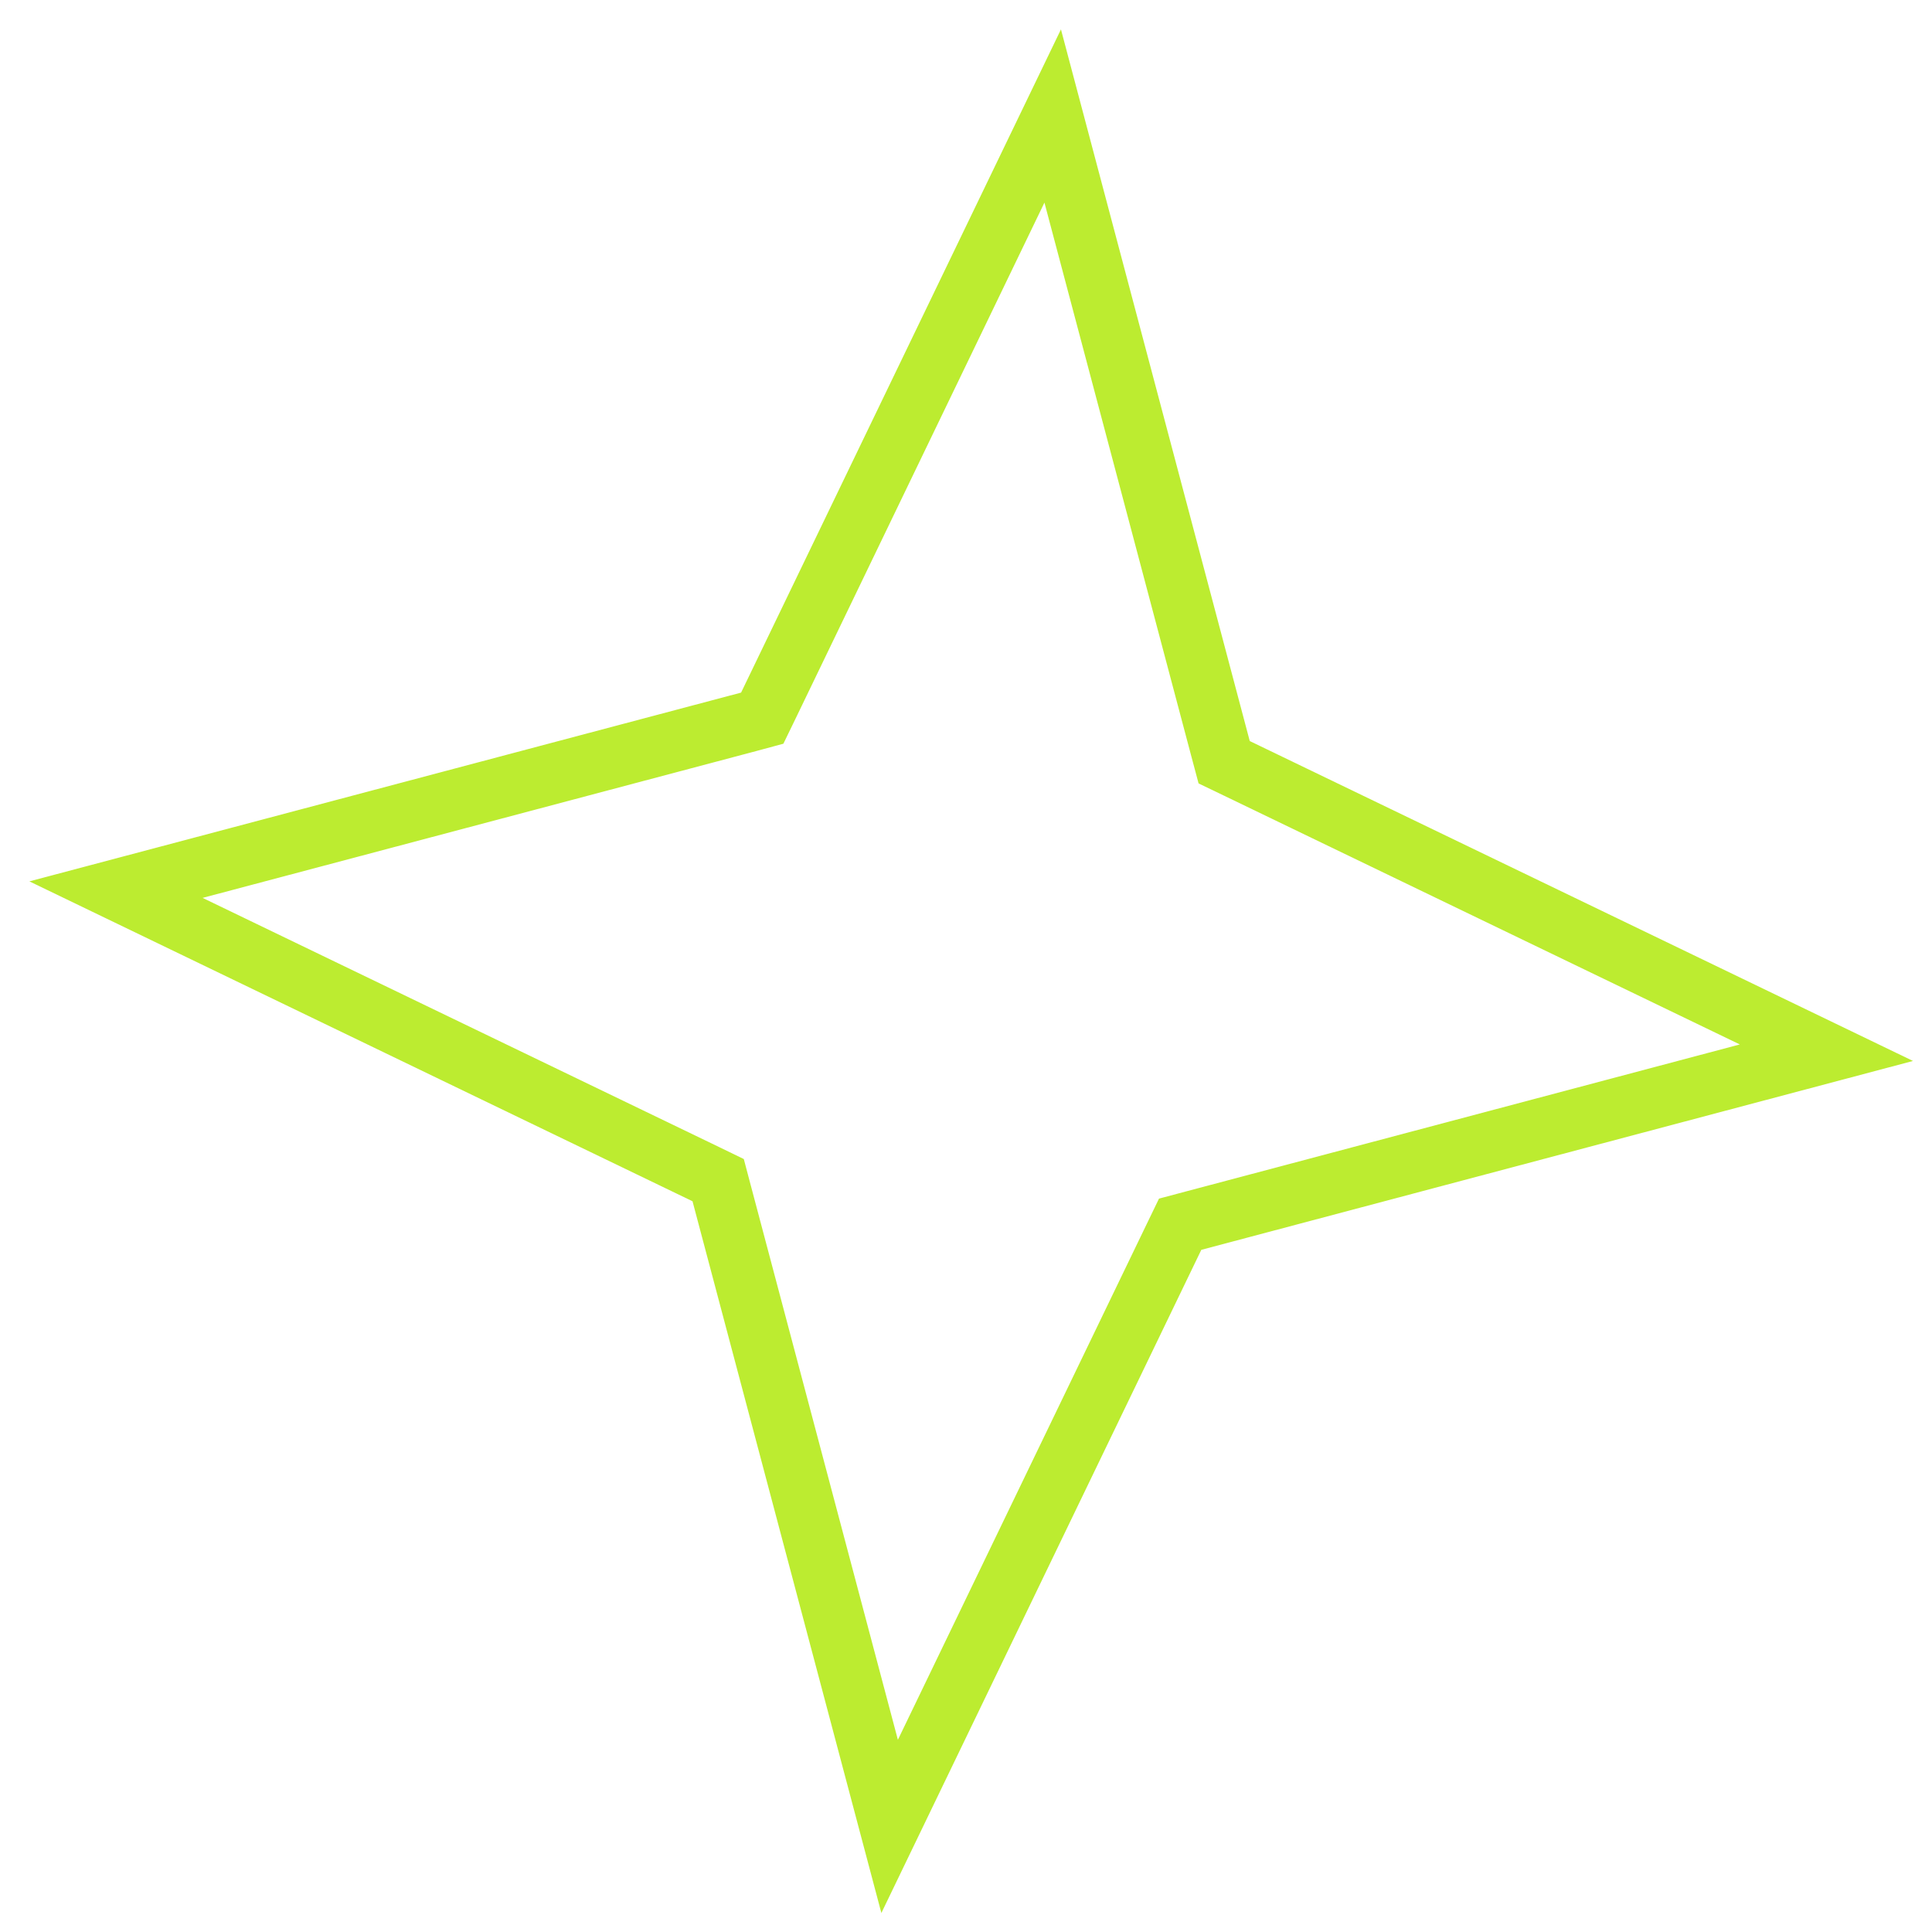 <svg width="32" height="32" viewBox="0 0 32 32" fill="none" xmlns="http://www.w3.org/2000/svg">
<path d="M20.217 12.404L20.276 12.625L20.484 12.725L30.251 17.436L19.769 20.218L19.547 20.277L19.447 20.484L14.735 30.251L11.954 19.77L11.895 19.547L11.689 19.447L1.921 14.735L12.403 11.955L12.625 11.895L12.725 11.689L17.436 1.921L20.217 12.404Z" stroke="#BCEC30"/>
</svg>
